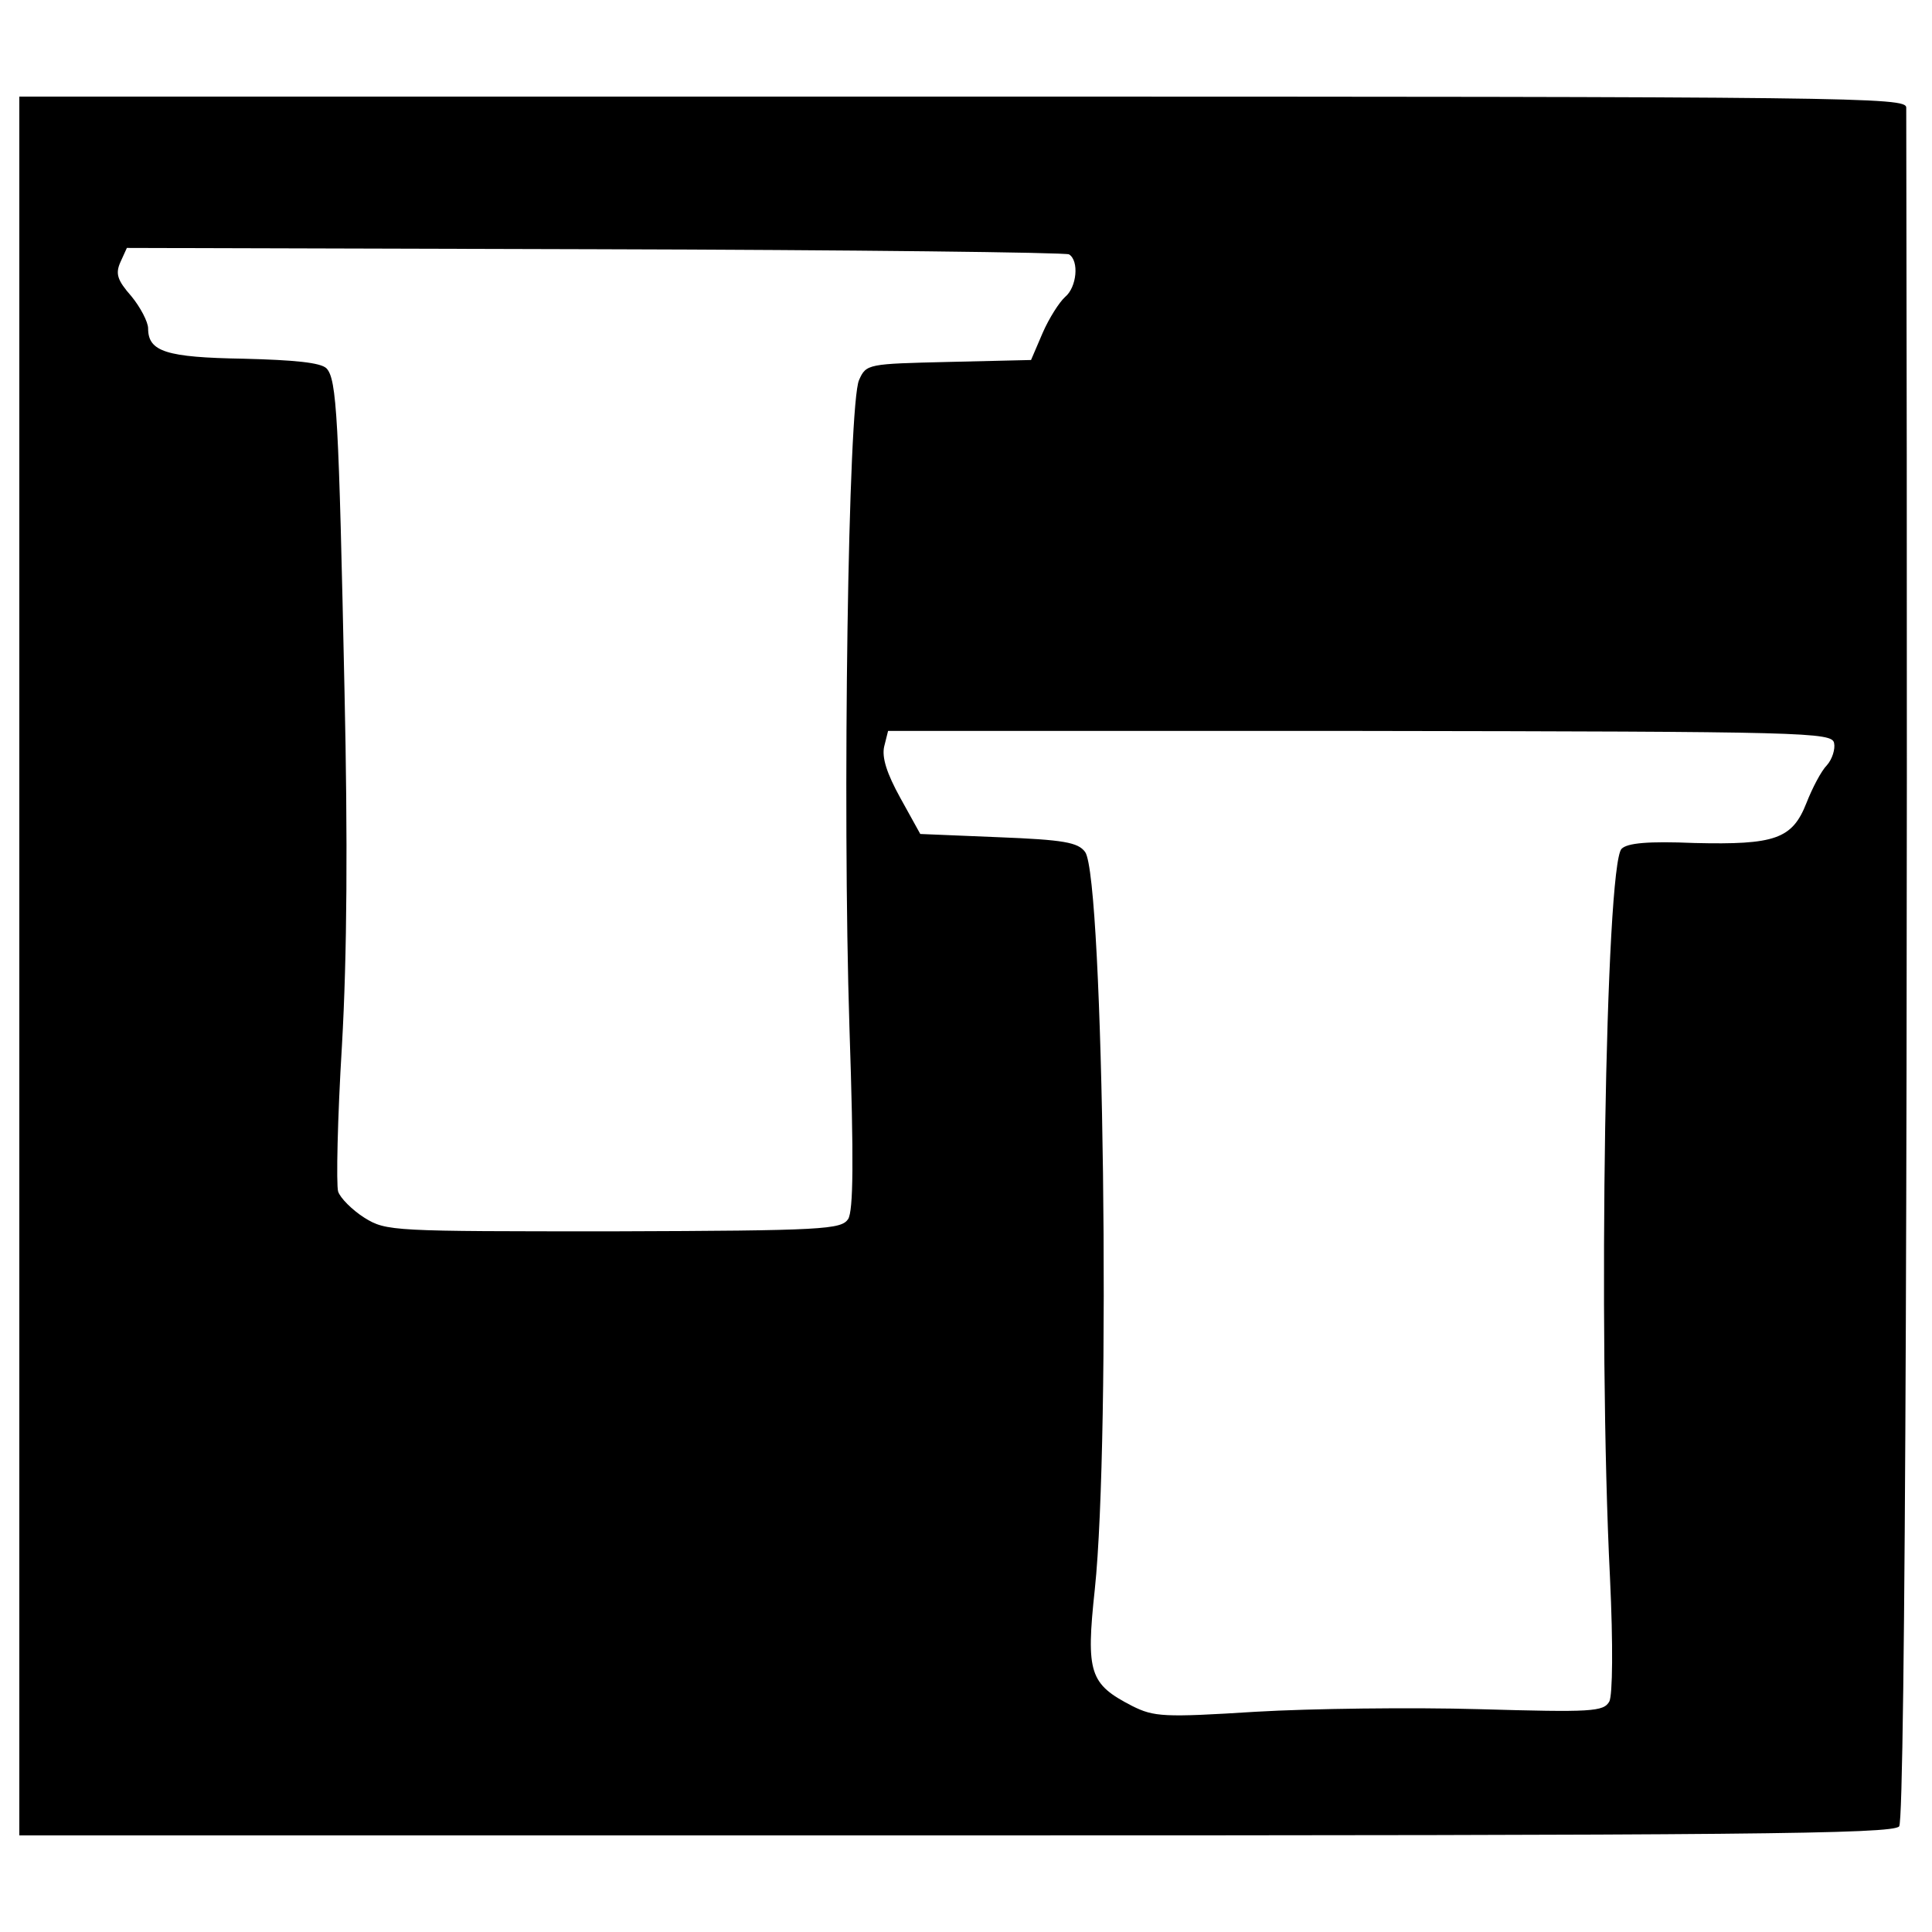 <svg version="1" xmlns="http://www.w3.org/2000/svg" width="400" height="400" viewBox="0 0 300 300"><path d="M3 150v135h145.4c122.1 0 145.5-.2 146.5-1.4 1-1.1 1.4-118.7 1.1-266.9 0-1.6-7.6-1.7-146.5-1.7H3v135zM166 39.5c1.6 1 1.2 5.1-.6 6.6-.9.8-2.5 3.3-3.5 5.6l-1.8 4.2-12.8.3c-12.5.3-12.8.3-13.9 2.8-1.7 3.6-2.6 66-1.5 100.5.7 20.8.6 28.5-.2 29.8-1.1 1.6-3.7 1.8-36.4 1.9-34.4 0-35.3 0-38.7-2.1-1.9-1.2-3.8-3.1-4.1-4.1-.3-1.1-.1-11.3.6-22.7.8-14 .9-31.9.4-54.8-.9-42.7-1.2-48.6-2.8-50.3-.9-.9-5-1.3-12.9-1.5-12-.2-14.8-1.1-14.8-4.7 0-1-1.2-3.3-2.6-5-2.2-2.5-2.5-3.5-1.7-5.3l1-2.2 72.7.2c39.9.1 73.1.5 73.6.8zm118.8 75.9c.2.9-.3 2.5-1.1 3.4-.9.9-2.3 3.6-3.2 5.9-2.2 5.6-4.9 6.5-17.4 6.2-7.2-.3-10.4 0-11.3.9-2.5 2.5-3.7 75.4-1.8 113.2.5 10.5.4 18.2-.1 19.2-.9 1.6-2.7 1.7-20.2 1.2-10.5-.3-26.2-.1-34.7.4-14.3.9-15.8.8-19.2-.9-6.6-3.4-7.2-5.1-5.8-18.1 2.5-23.6 1.4-110.5-1.5-114.5-1.1-1.5-3.3-1.9-13.5-2.3l-12.1-.5-3.1-5.6c-2.1-3.8-2.9-6.3-2.5-8l.6-2.4h73.3c69.5.1 73.3.2 73.6 1.9z"/></svg>